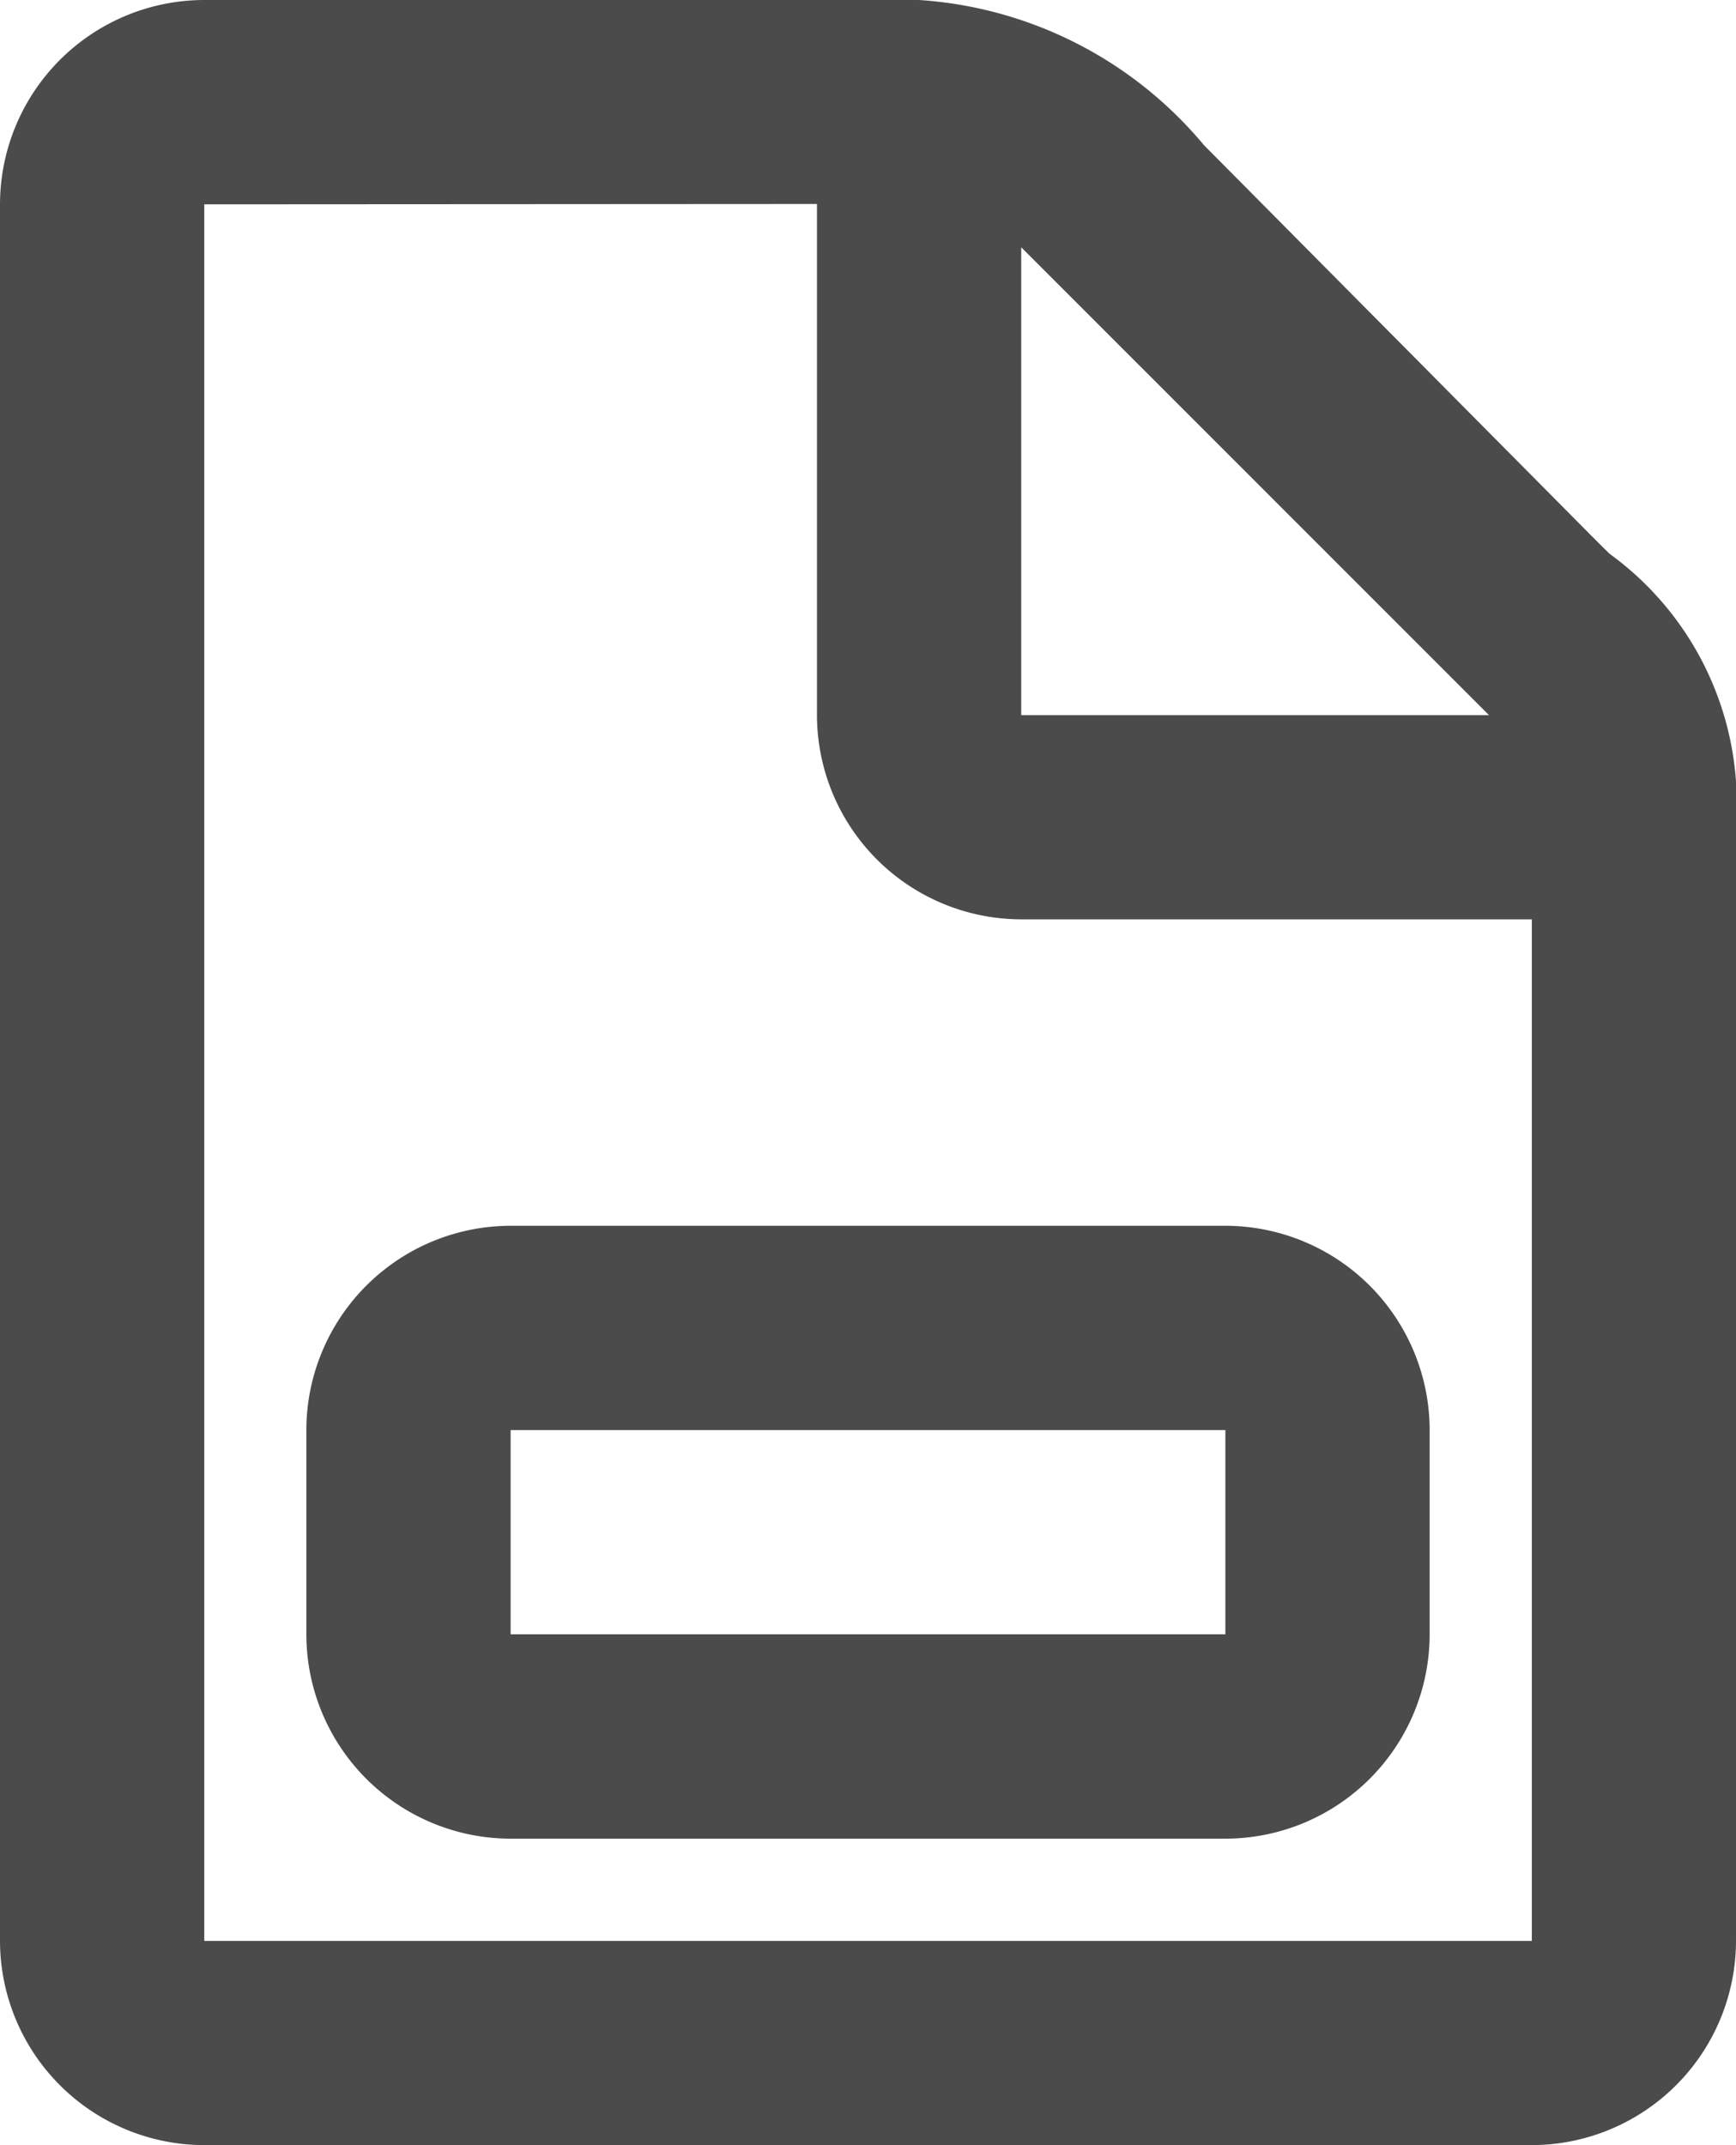<?xml version="1.0" encoding="UTF-8"?><svg xmlns="http://www.w3.org/2000/svg" width="14.949" height="18.466" viewBox="0 0 14.949 18.466">
  <g id="_4_Icon_Create" data-name="4_Icon_Create" transform="translate(-645.5 -784)">
    <path id="Fill-2" d="M13.191,18.466H1.759A1.761,1.761,0,0,1,0,16.708V1.759A1.761,1.761,0,0,1,1.759,0H7.914a3.489,3.489,0,0,1,2.453,1.249L13.7,4.608l.081.081.079.078a2.651,2.651,0,0,1,1.089,1.96v9.981A1.761,1.761,0,0,1,13.191,18.466ZM1.759,1.759V16.708H13.191V7.914h-4.4A1.761,1.761,0,0,1,7.035,6.156v-4.4Zm7.035.37V6.156h4.028Z" transform="translate(645.5 784)" fill="#4b4b4b"/>
    <path id="Fill-3" d="M7.914,5.276H1.759A1.761,1.761,0,0,1,0,3.517V1.759A1.761,1.761,0,0,1,1.759,0H7.914A1.761,1.761,0,0,1,9.673,1.759V3.517A1.761,1.761,0,0,1,7.914,5.276ZM1.759,1.759V3.517H7.914V1.759Z" transform="translate(648.138 794.552)" fill="#4b4b4b"/>
  </g>
</svg>
